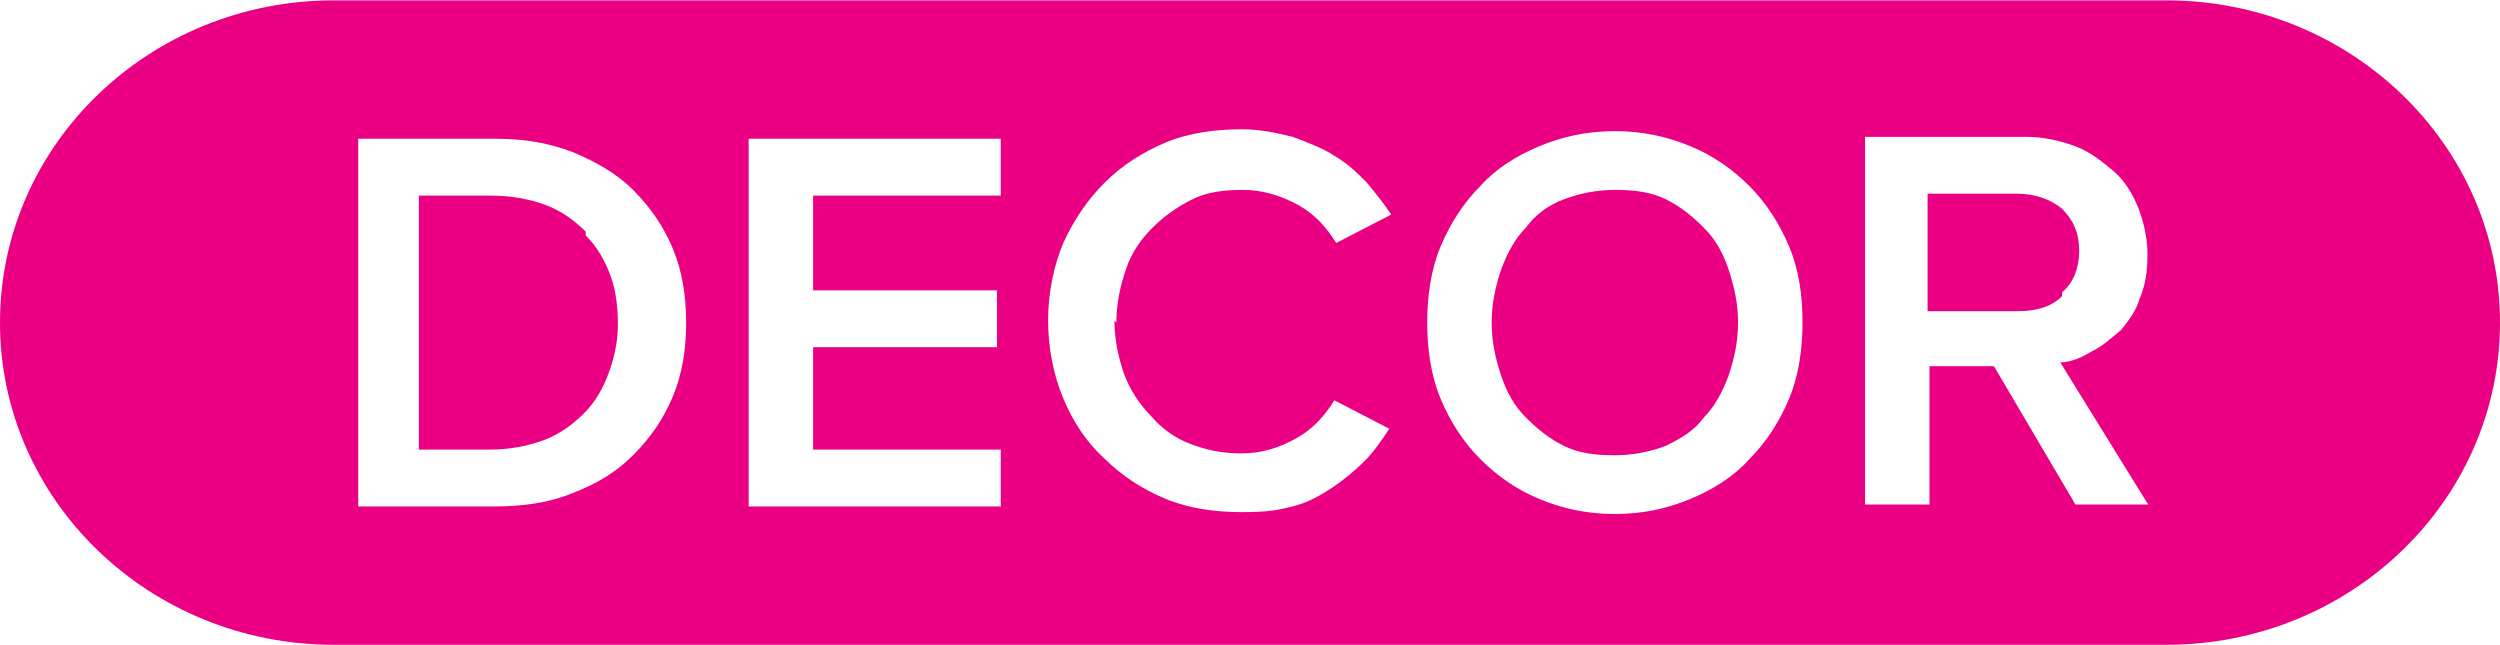 <?xml version="1.0" encoding="UTF-8"?>
<svg id="Layer_1" data-name="Layer 1" xmlns="http://www.w3.org/2000/svg" width="46.5mm" height="12mm" version="1.1" viewBox="0 0 131.9 34">
  <path d="M108.8,15.6c-.6.6-1.4.8-2.4.8h-4.7v-6.2h4.7c1,0,1.8.3,2.4.8.6.6.9,1.3.9,2.2s-.3,1.7-.9,2.2ZM131.9,17c0,9.4-7.9,17-17.6,17H17.6C7.9,34,0,26.4,0,17S7.9,0,17.6,0h96.7c9.7,0,17.6,7.6,17.6,17ZM36.2,17c0-1.4-.2-2.7-.7-3.9-.5-1.2-1.2-2.2-2.1-3.1-.9-.9-2-1.5-3.2-2-1.3-.5-2.6-.7-4.1-.7h-7.2v19.4h7.2c1.5,0,2.9-.2,4.1-.7,1.3-.5,2.3-1.1,3.2-2,.9-.9,1.6-1.9,2.1-3.1.5-1.2.7-2.5.7-3.9ZM52.8,7.3h-13.3v19.4h13.3v-3h-9.9v-5.4h9.7v-3h-9.7v-5h9.9v-3ZM58.9,17c0-1,.2-1.9.5-2.8.3-.9.8-1.6,1.4-2.2.6-.6,1.3-1.1,2.1-1.5.8-.4,1.7-.5,2.7-.5s2,.3,2.9.8c.9.5,1.5,1.2,2,2l2.9-1.5c-.4-.6-.8-1.1-1.3-1.7-.5-.5-1-1-1.7-1.4-.6-.4-1.4-.7-2.2-1-.8-.2-1.7-.4-2.7-.4-1.4,0-2.8.2-4,.7-1.2.5-2.3,1.2-3.2,2.1-.9.9-1.6,1.9-2.2,3.2-.5,1.2-.8,2.6-.8,4.1s.3,2.9.8,4.1c.5,1.2,1.2,2.3,2.2,3.2.9.9,2,1.6,3.2,2.1,1.2.5,2.6.7,4,.7s1.9-.1,2.7-.3c.8-.2,1.5-.6,2.1-1,.6-.4,1.2-.9,1.7-1.4.5-.5.9-1.1,1.3-1.7l-2.9-1.5c-.5.8-1.1,1.5-2,2-.9.5-1.8.8-2.9.8s-1.9-.2-2.7-.5c-.8-.3-1.5-.8-2.1-1.5-.6-.6-1.1-1.4-1.4-2.2-.3-.9-.5-1.8-.5-2.8ZM95.1,17c0-1.5-.2-2.8-.7-4-.5-1.2-1.2-2.3-2.1-3.2-.9-.9-1.9-1.6-3.1-2.1-1.2-.5-2.5-.8-4-.8s-2.8.3-4,.8c-1.2.5-2.3,1.2-3.1,2.1-.9.9-1.6,2-2.1,3.2-.5,1.2-.7,2.6-.7,4s.2,2.8.7,4c.5,1.2,1.2,2.3,2.1,3.2.9.9,1.9,1.6,3.1,2.1,1.2.5,2.5.8,4,.8s2.8-.3,4-.8c1.2-.5,2.3-1.2,3.1-2.1.9-.9,1.6-2,2.1-3.2.5-1.2.7-2.6.7-4ZM113.4,26.7l-4.7-7.6c.6,0,1.2-.3,1.7-.6.6-.3,1-.7,1.5-1.1.4-.5.8-1,1-1.7.3-.7.4-1.4.4-2.3s-.2-1.7-.5-2.5c-.3-.7-.7-1.4-1.3-1.9-.6-.5-1.2-1-2-1.3-.8-.3-1.7-.5-2.6-.5h-8.5v19.4h3.4v-7.3h3.4l4.3,7.3h3.9ZM89.9,12c-.6-.6-1.2-1.1-2-1.5-.8-.4-1.7-.5-2.7-.5s-1.9.2-2.7.5-1.5.8-2,1.5c-.6.6-1,1.4-1.3,2.2-.3.9-.5,1.8-.5,2.8s.2,1.9.5,2.8c.3.9.7,1.6,1.3,2.2.6.6,1.2,1.1,2,1.5s1.7.5,2.7.5,1.9-.2,2.7-.5c.8-.4,1.5-.8,2-1.5.6-.6,1-1.4,1.3-2.2.3-.9.5-1.8.5-2.8s-.2-1.9-.5-2.8c-.3-.9-.7-1.6-1.3-2.2ZM30.9,12.2c-.6-.6-1.3-1.1-2.1-1.4-.8-.3-1.8-.5-2.9-.5h-3.8v13.4h3.8c1,0,2-.2,2.8-.5.8-.3,1.5-.8,2.1-1.4.6-.6,1-1.3,1.3-2.1s.5-1.7.5-2.6-.1-1.8-.4-2.6c-.3-.8-.7-1.5-1.3-2.1Z" fill="#ec0083" stroke-width="0"/>
</svg>
